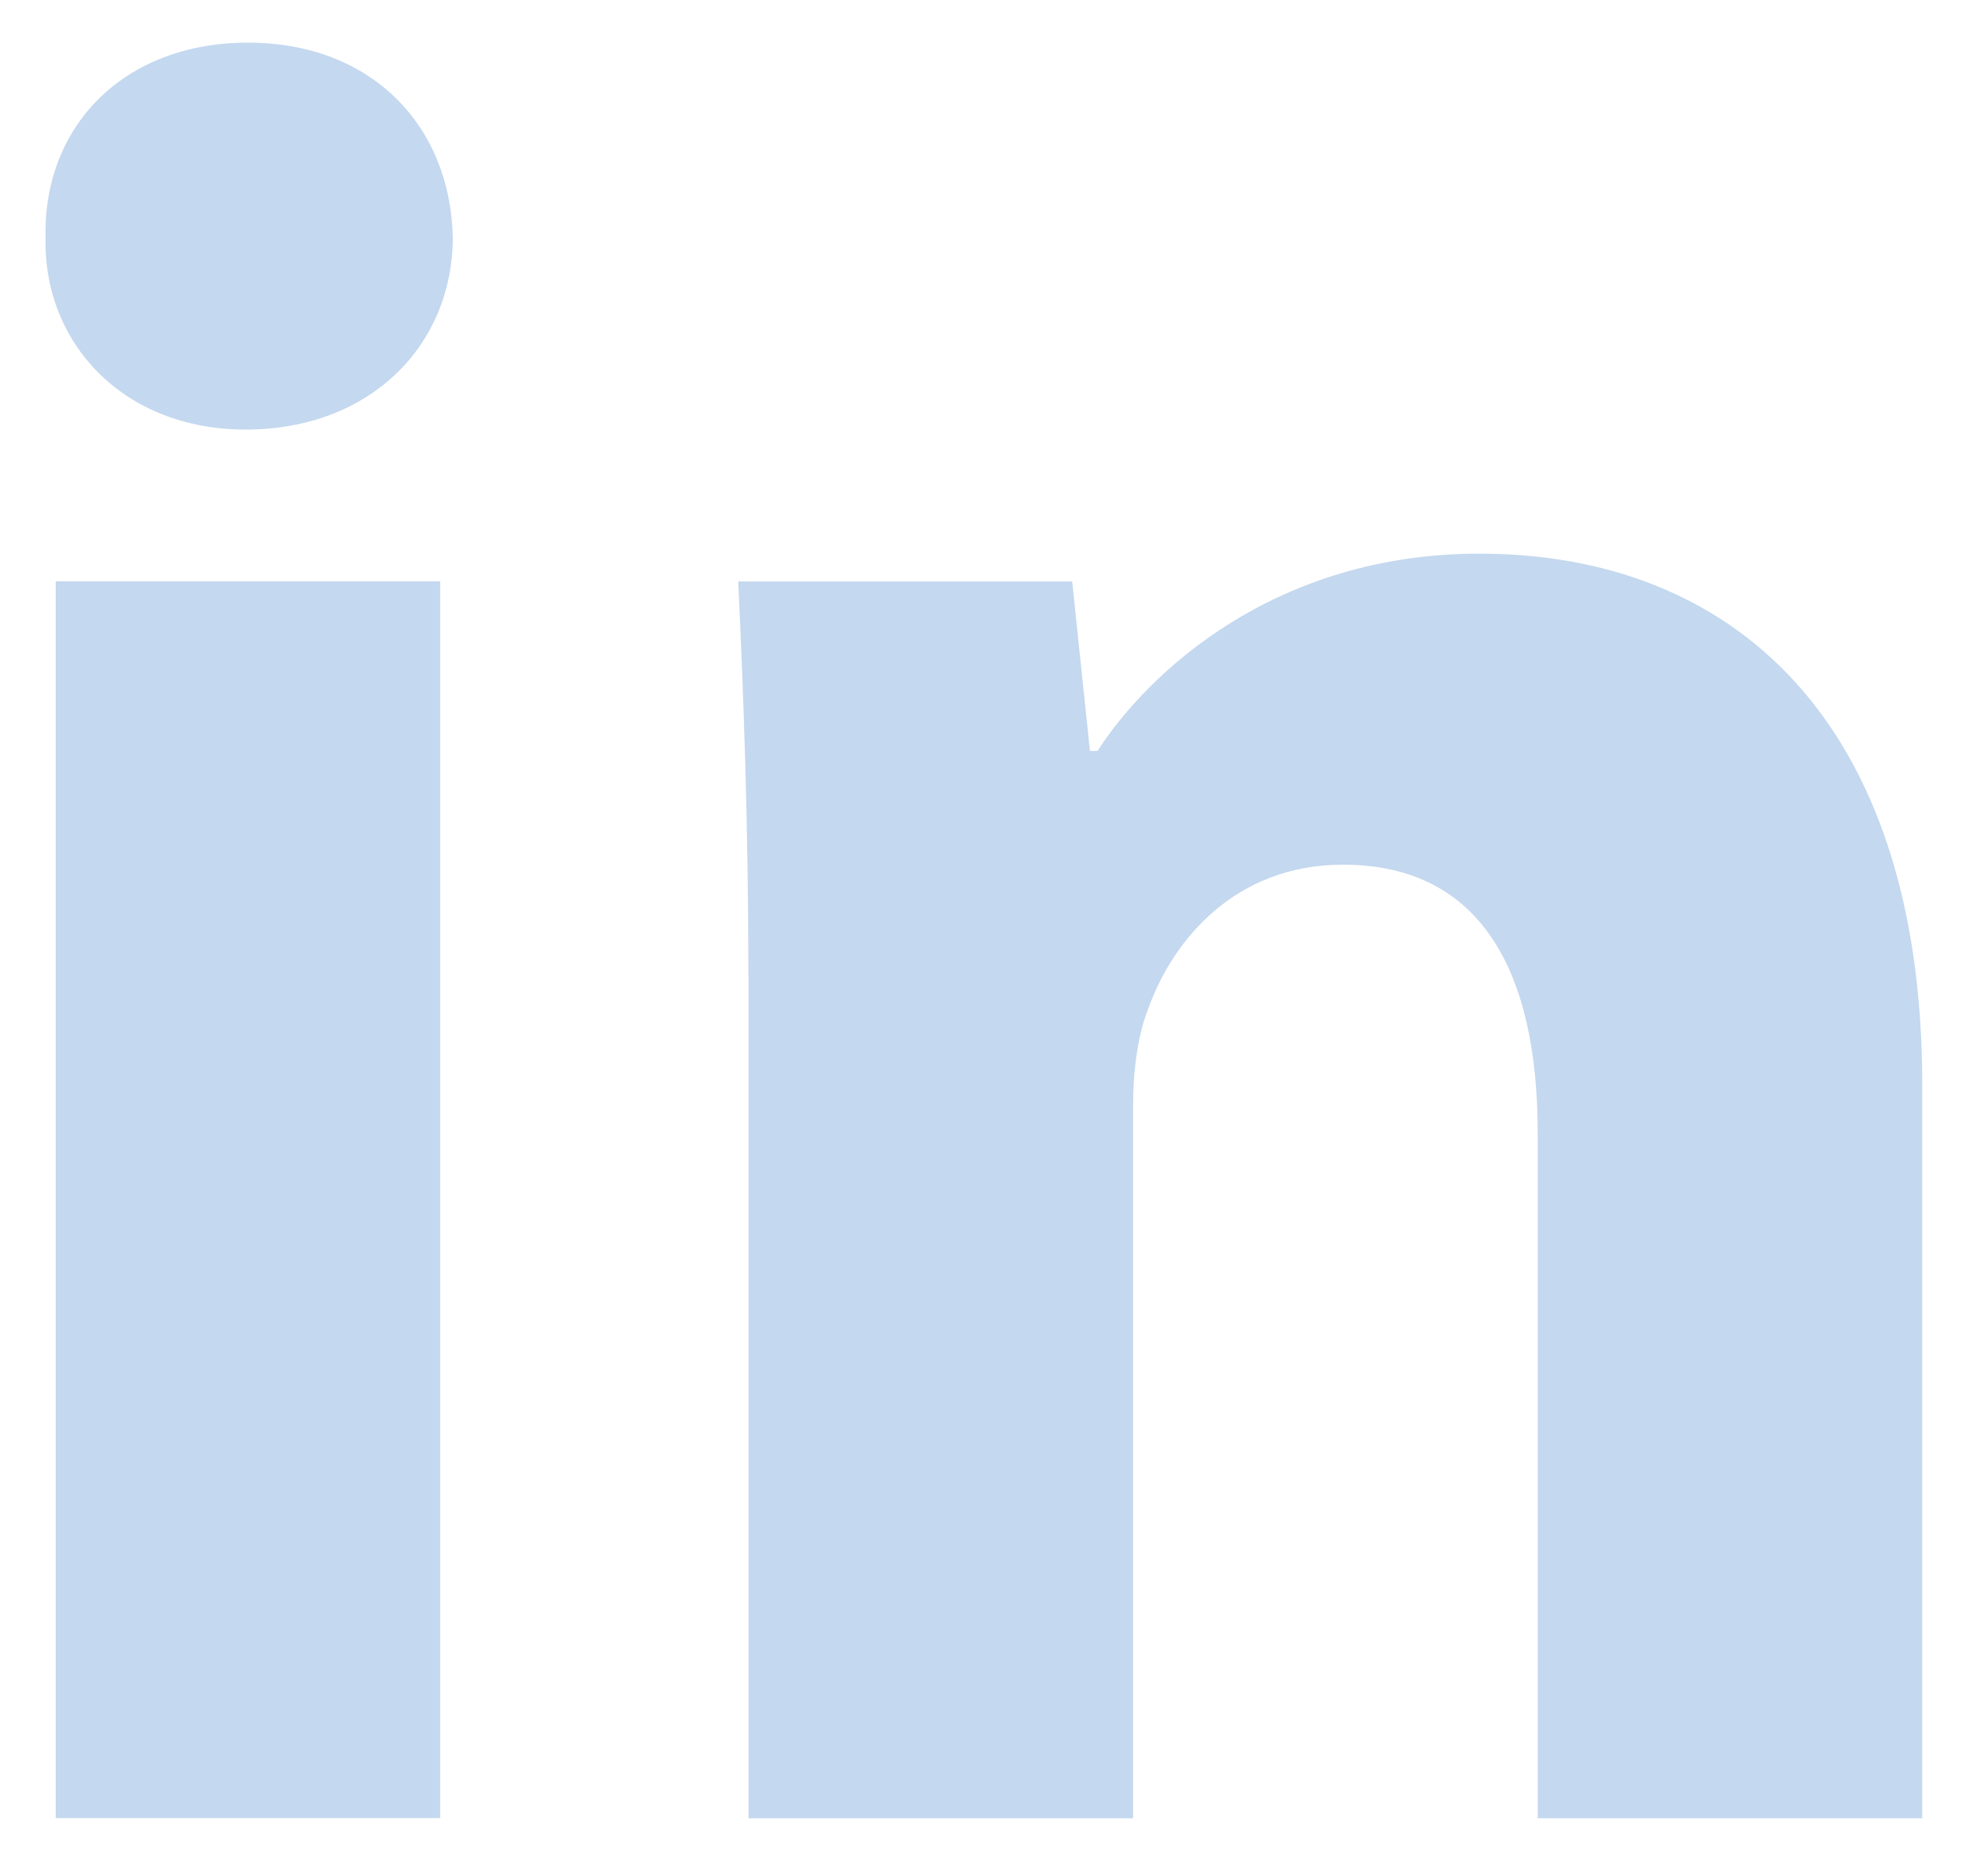 <svg width="23" height="22" viewBox="0 0 23 21" fill="none" xmlns="http://www.w3.org/2000/svg" class="h-[1.3rem] md:h-[1.4rem]">
    <path fill-rule="evenodd" clip-rule="evenodd"
        d="M5.308 2.284C5.308 3.529 4.36 4.537 2.877 4.537C1.453 4.537 0.505 3.529 0.534 2.284C0.505 0.978 1.453 0 2.906 0C4.36 0 5.28 0.978 5.308 2.284ZM0.653 20.819V6.316H5.16V20.818H0.653V20.819Z"
        fill="#C4D8EF" />
    <path fill-rule="evenodd" clip-rule="evenodd"
        d="M8.773 10.944C8.773 9.135 8.714 7.593 8.654 6.318H12.569L12.777 8.305H12.866C13.46 7.385 14.942 5.992 17.344 5.992C20.309 5.992 22.534 7.95 22.534 12.219V20.82H18.026V12.783C18.026 10.914 17.375 9.639 15.743 9.639C14.497 9.639 13.757 10.499 13.46 11.329C13.341 11.626 13.283 12.041 13.283 12.457V20.82H8.775V10.944H8.773Z"
        fill="#C4D8EF" />
</svg>